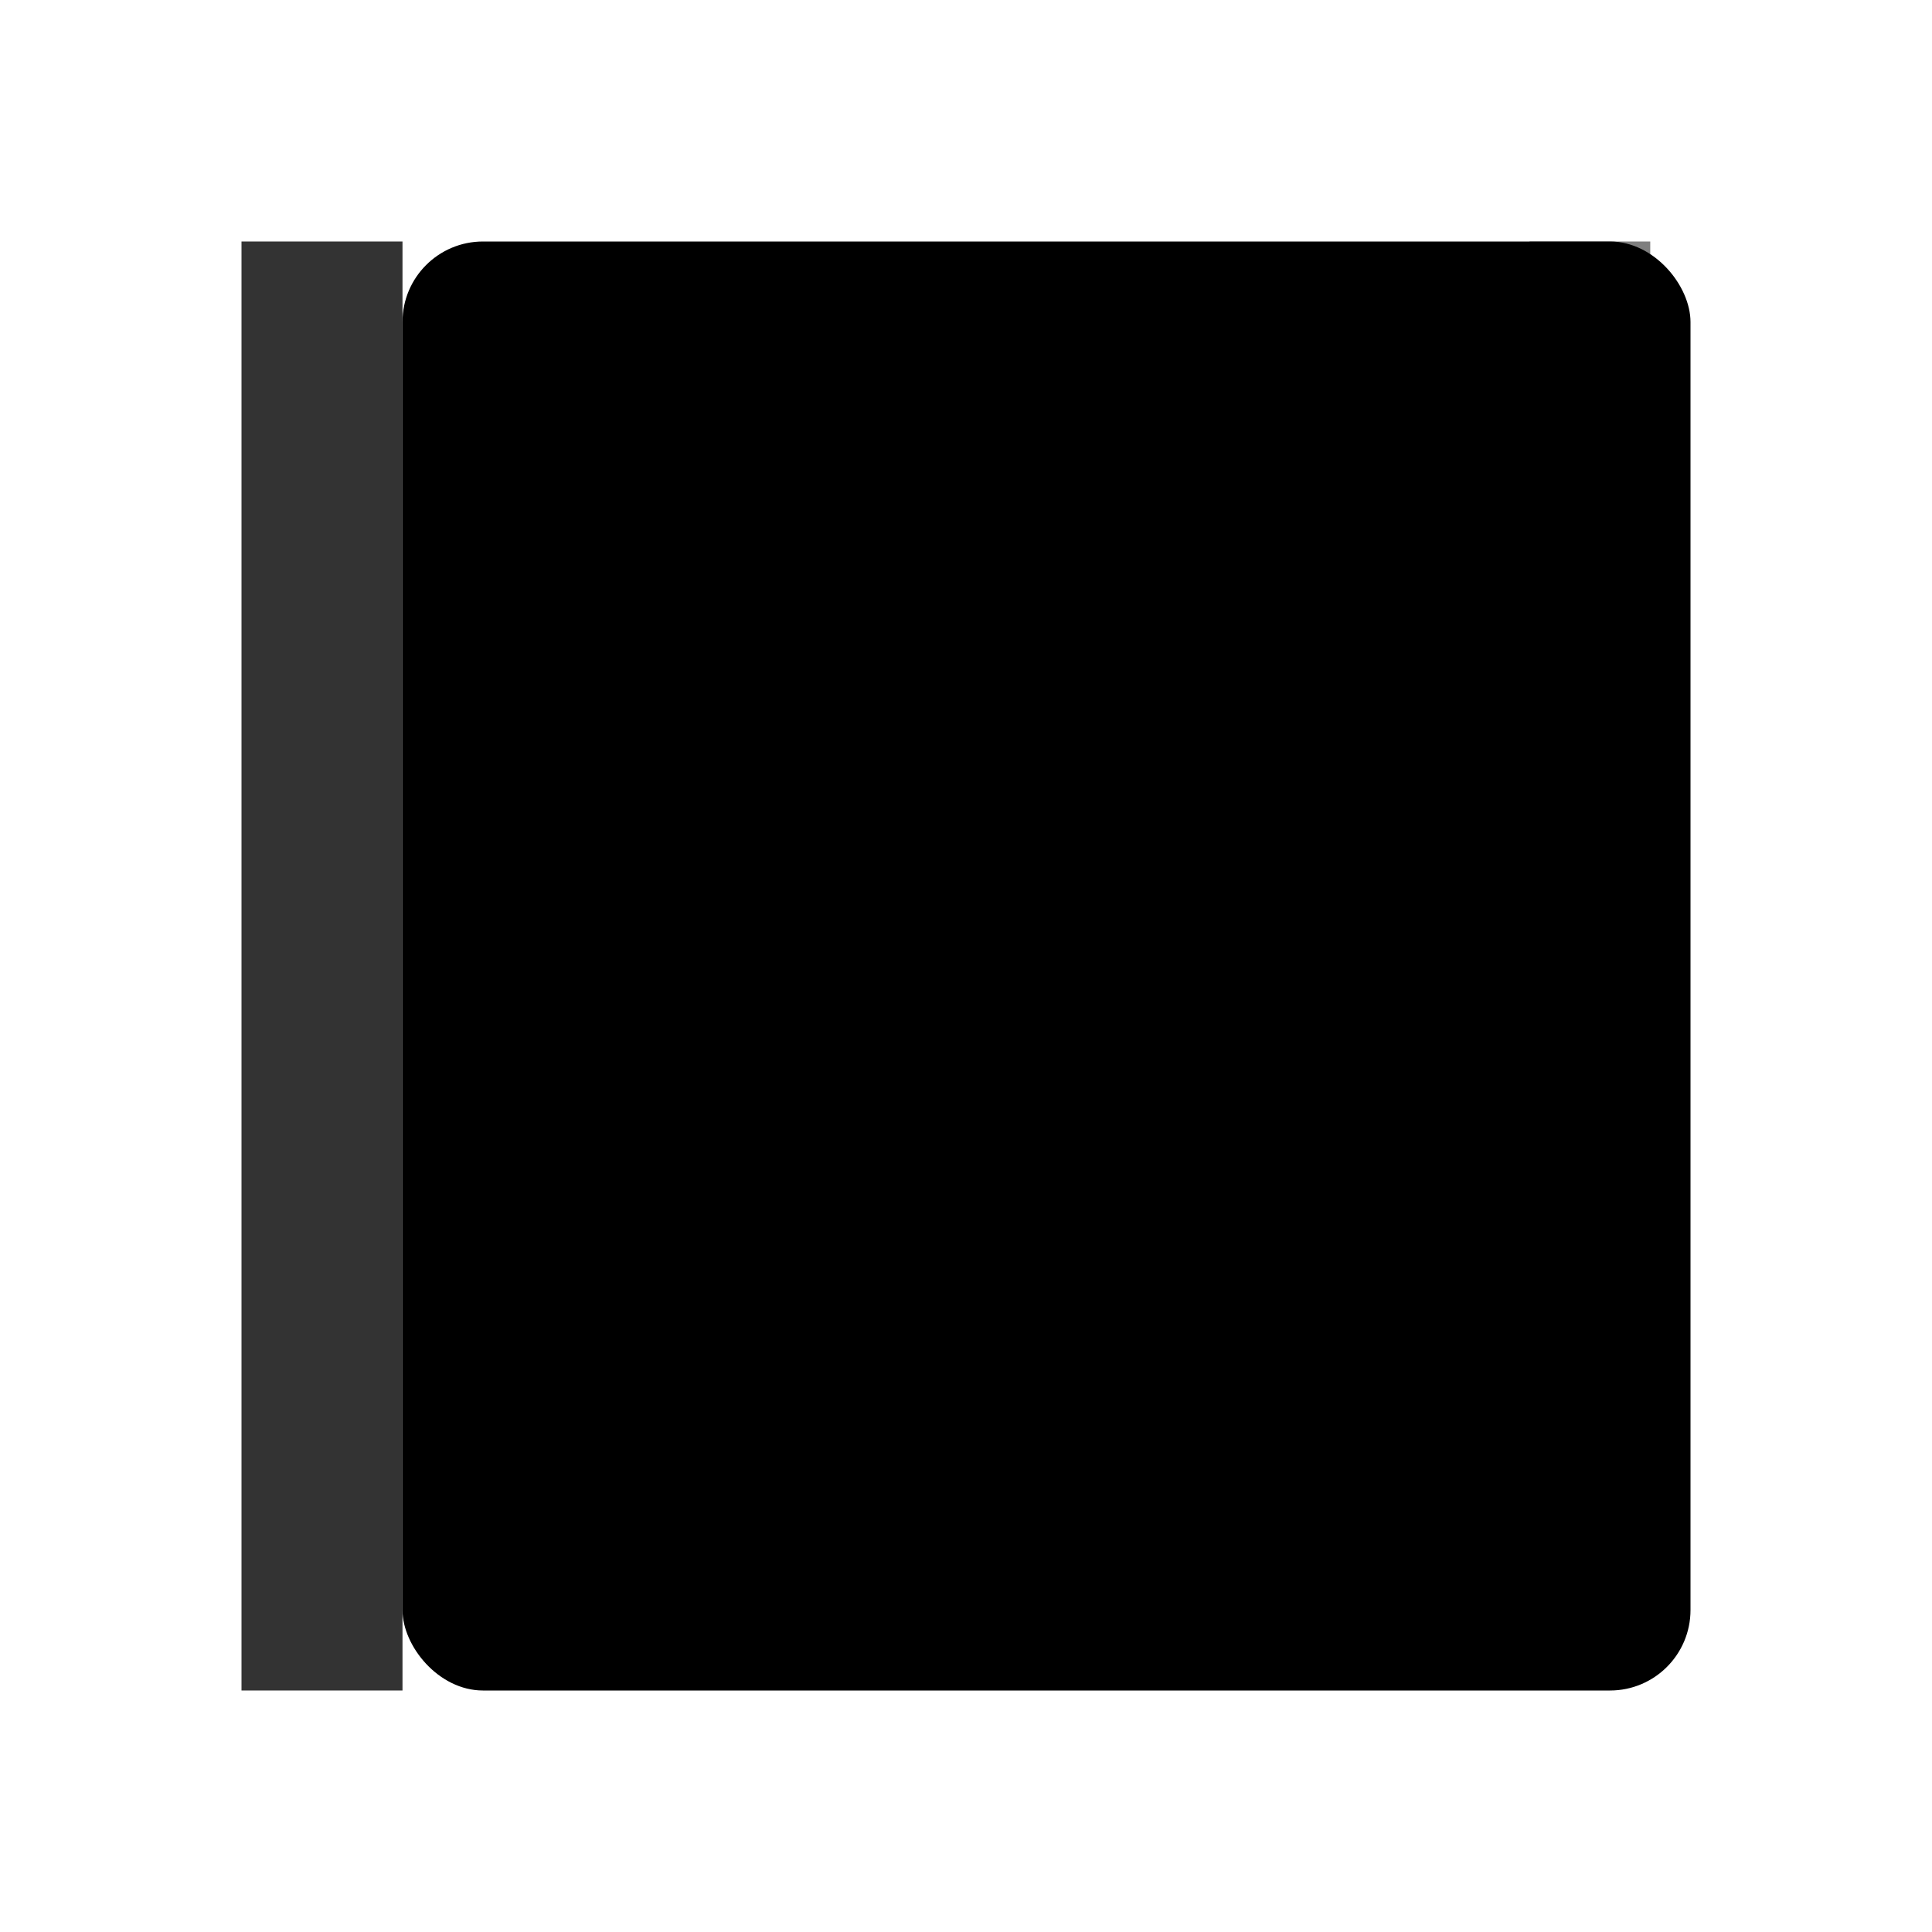 <svg xmlns="http://www.w3.org/2000/svg" viewBox="0 0 48 48" width="48" height="48">
    <!-- Recipe Book -->
    <g>
        <!-- Book Spine -->
        <rect x="6" y="6" width="4" height="36" fill="currentColor" opacity="0.8"/>
        
        <!-- Book Cover -->
        <rect x="10" y="6" width="32" height="36" rx="2" fill="currentColor"/>
        
        <!-- Book Pages -->
        <rect x="12" y="8" width="28" height="32" rx="1" fill="currentColor" opacity="0.2"/>
        <rect x="13" y="9" width="26" height="30" rx="1" fill="currentColor" opacity="0.1"/>
        
        <!-- Text Lines on Cover -->
        <rect x="16" y="14" width="20" height="2" rx="1" fill="currentColor" opacity="0.7"/>
        <rect x="16" y="18" width="16" height="1.5" rx="0.75" fill="currentColor" opacity="0.6"/>
        <rect x="16" y="21" width="18" height="1.5" rx="0.75" fill="currentColor" opacity="0.6"/>
        
        <!-- Recipe Icon on Cover -->
        <circle cx="26" cy="28" r="6" fill="currentColor" opacity="0.3"/>
        <circle cx="26" cy="28" r="4" fill="currentColor" opacity="0.2"/>
        
        <!-- Utensils on Cover -->
        <line x1="23" y1="26" x2="23" y2="30" stroke="currentColor" stroke-width="1" opacity="0.6"/>
        <line x1="29" y1="26" x2="29" y2="30" stroke="currentColor" stroke-width="1" opacity="0.6"/>
        <circle cx="23" cy="25" r="1" fill="currentColor" opacity="0.6"/>
        
        <!-- Bookmark -->
        <rect x="38" y="6" width="3" height="20" fill="currentColor" opacity="0.5"/>
        <polygon points="38,26 39.5,24 41,26" fill="currentColor" opacity="0.5"/>
    </g>
</svg>
